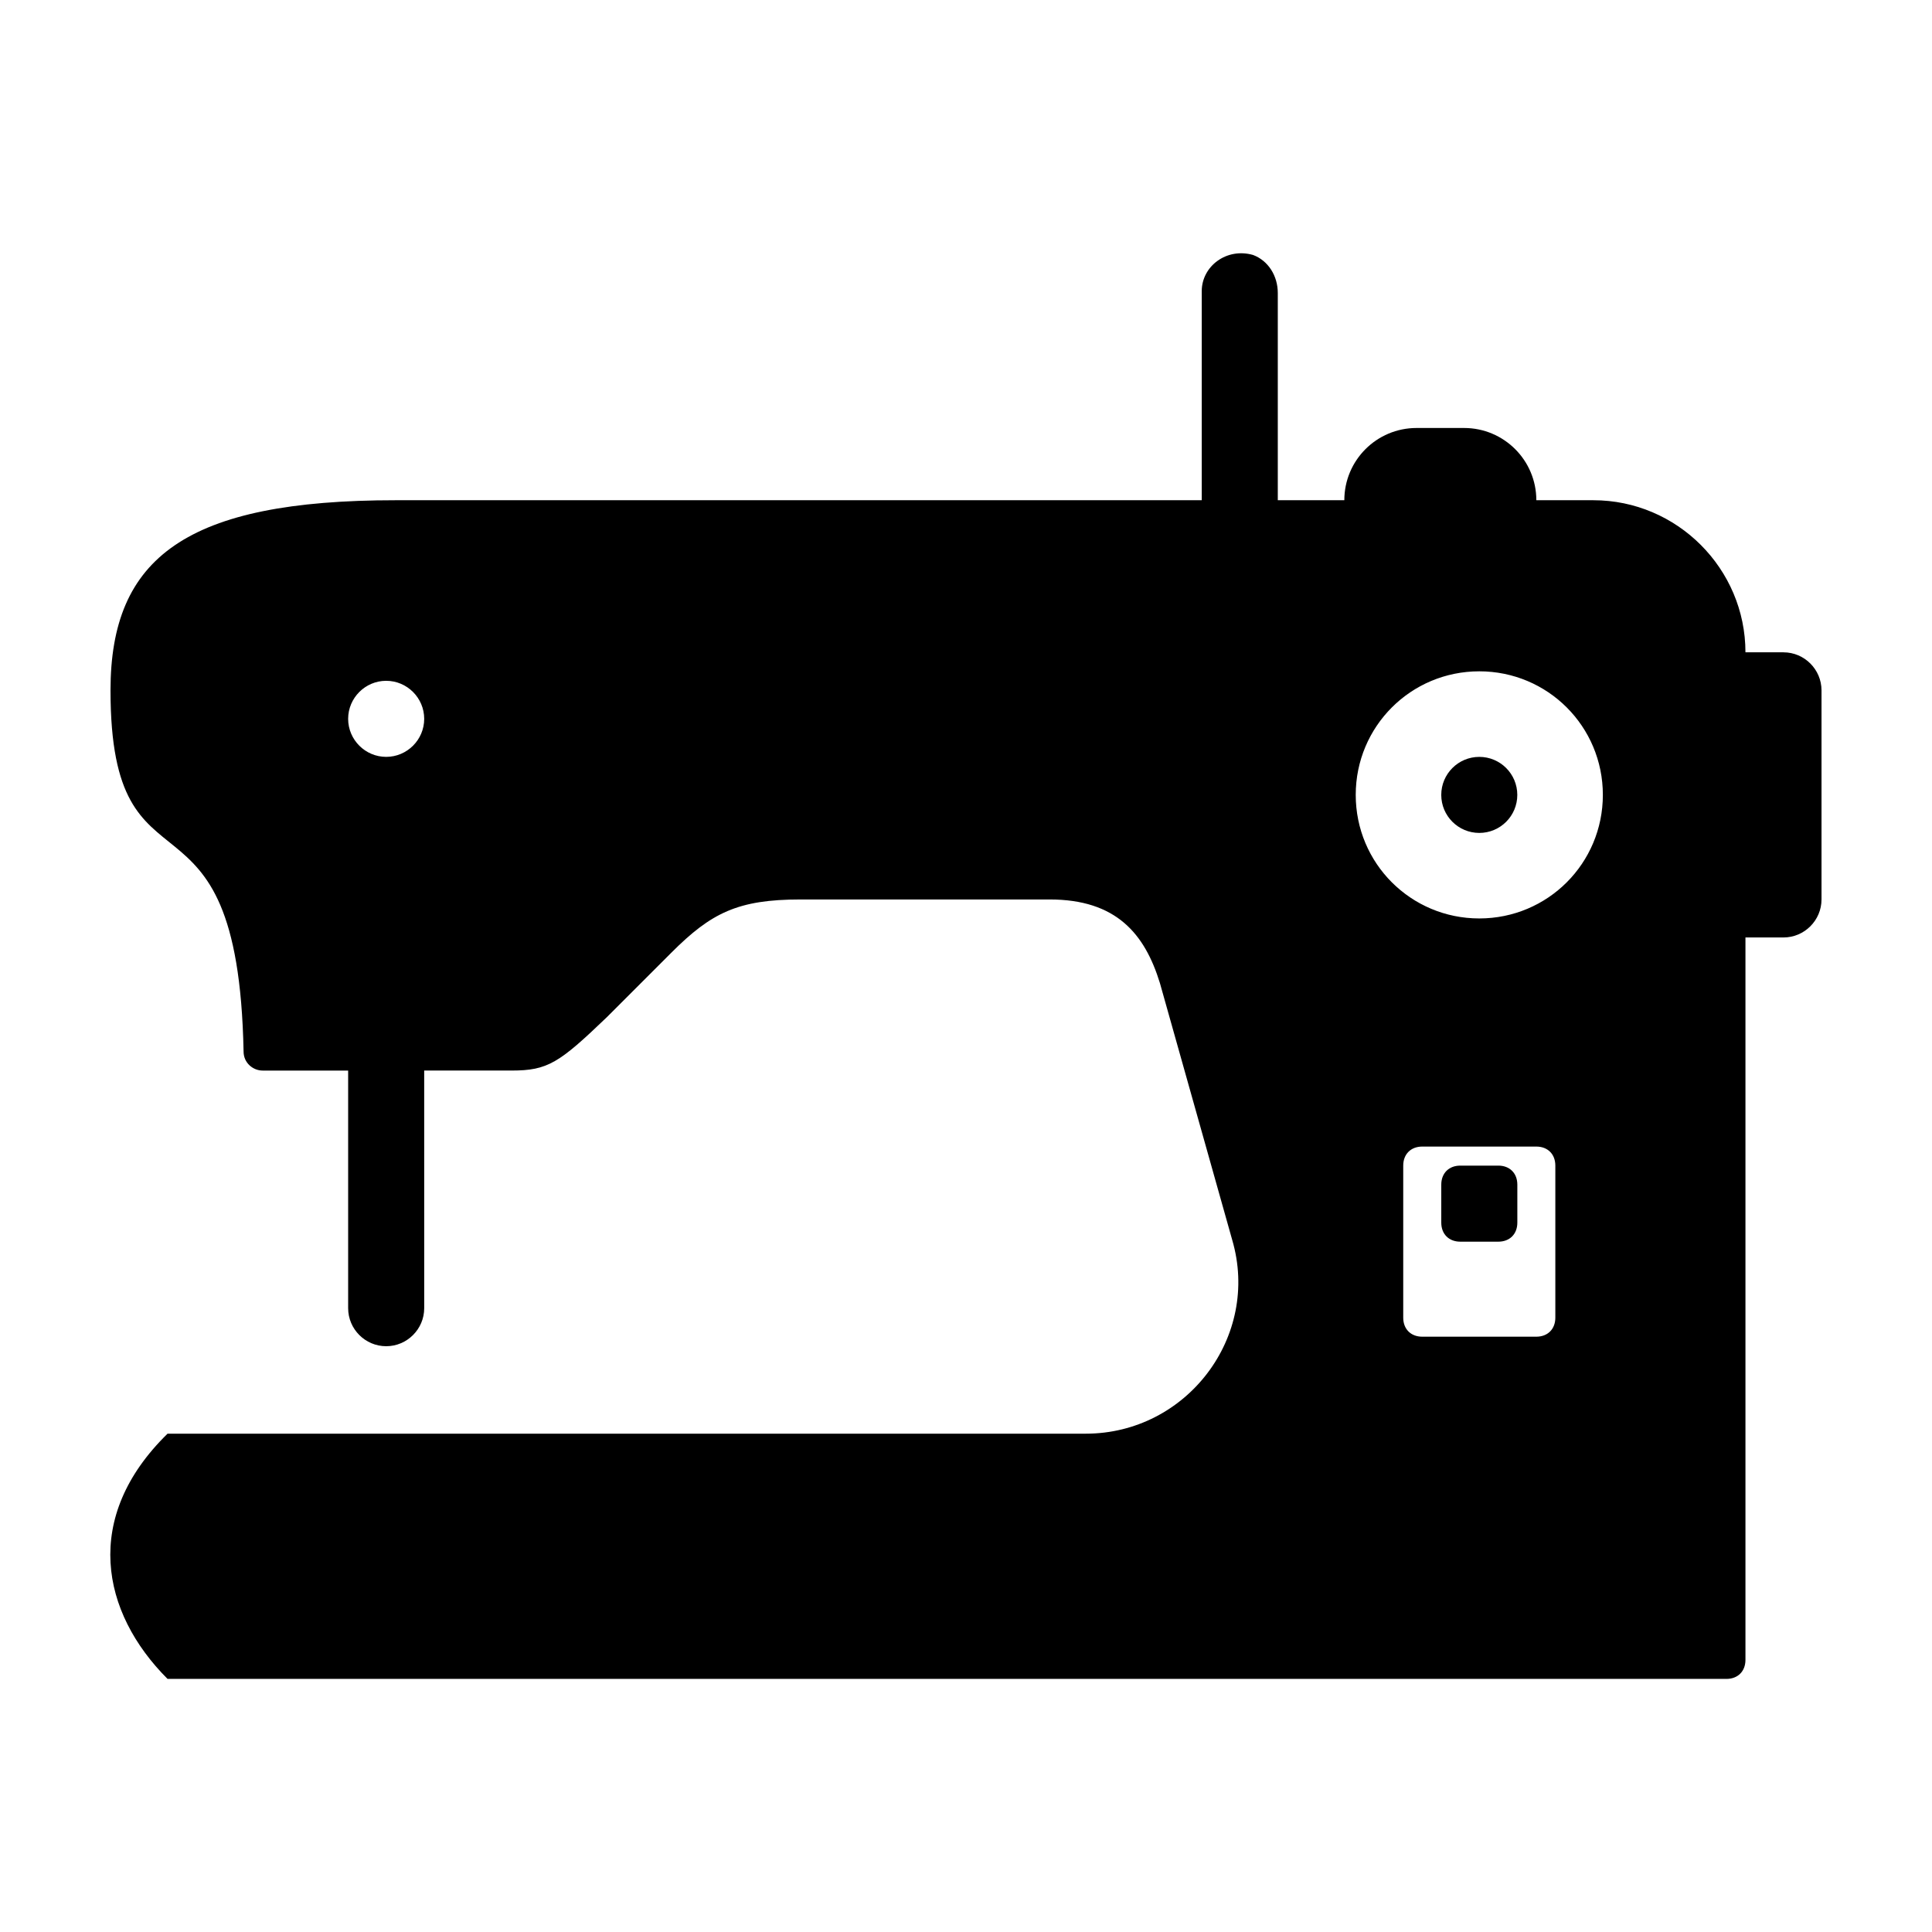 <?xml version="1.0" encoding="UTF-8"?>
<!-- Uploaded to: ICON Repo, www.iconrepo.com, Generator: ICON Repo Mixer Tools -->
<svg fill="#000000" width="800px" height="800px" version="1.1" viewBox="144 144 512 512" xmlns="http://www.w3.org/2000/svg">
 <g>
  <path d="m546.1 354.66c0 5.562-4.508 10.074-10.074 10.074s-10.078-4.512-10.078-10.074c0-5.566 4.512-10.078 10.078-10.078s10.074 4.512 10.074 10.078"/>
  <path d="m541.07 452.9h-10.078c-3.023 0-5.039 2.016-5.039 5.039v10.078c0 3.023 2.016 5.039 5.039 5.039h10.078c3.023 0 5.039-2.016 5.039-5.039v-10.078c-0.004-3.023-2.016-5.039-5.039-5.039z"/>
  <path d="m616.64 316.87h-10.078c0-22.168-18.137-40.305-40.305-40.305h-15.113c0-10.578-8.566-19.145-19.145-19.145h-12.594c-10.578 0-19.145 8.566-19.145 19.145h-17.633v-54.918c0-4.535-2.519-8.566-6.551-10.078-7.055-2.016-13.602 3.023-13.602 9.574v55.418l-213.62 0.004c-55.418 0-75.57 15.113-75.57 50.383 0 58.945 33.754 19.648 35.266 95.723 0 3.023 2.519 5.039 5.039 5.039h22.672v62.973c0 5.543 4.535 10.078 10.078 10.078 5.543 0 10.078-4.535 10.078-10.078l-0.004-62.977h23.176c9.574 0 12.594-2.016 25.191-14.105l17.129-17.129c10.578-10.578 17.633-14.105 34.258-14.105h66c17.633 0 25.191 9.07 29.223 22.168l19.145 68.016c7.559 25.695-12.09 51.387-38.793 51.387h-243.34c-22.672 22.164-17.633 47.355 0 64.988h413.12c3.023 0 5.039-2.016 5.039-5.039v-191.45h10.078c5.543 0 10.078-4.535 10.078-10.078v-55.418c-0.008-5.539-4.539-10.07-10.082-10.07zm-370.3 27.707c-5.543 0-10.078-4.535-10.078-10.078s4.535-10.078 10.078-10.078c5.543 0 10.078 4.535 10.078 10.078 0 5.547-4.535 10.078-10.078 10.078zm309.84 148.62c0 3.023-2.016 5.039-5.039 5.039h-30.23c-3.023 0-5.039-2.016-5.039-5.039v-40.305c0-3.023 2.016-5.039 5.039-5.039h30.23c3.023 0 5.039 2.016 5.039 5.039zm-20.152-105.8c-18.137 0-32.746-14.609-32.746-32.746s14.609-32.746 32.746-32.746c18.137 0 32.746 14.609 32.746 32.746s-14.609 32.746-32.746 32.746z"/>
 </g>
</svg>